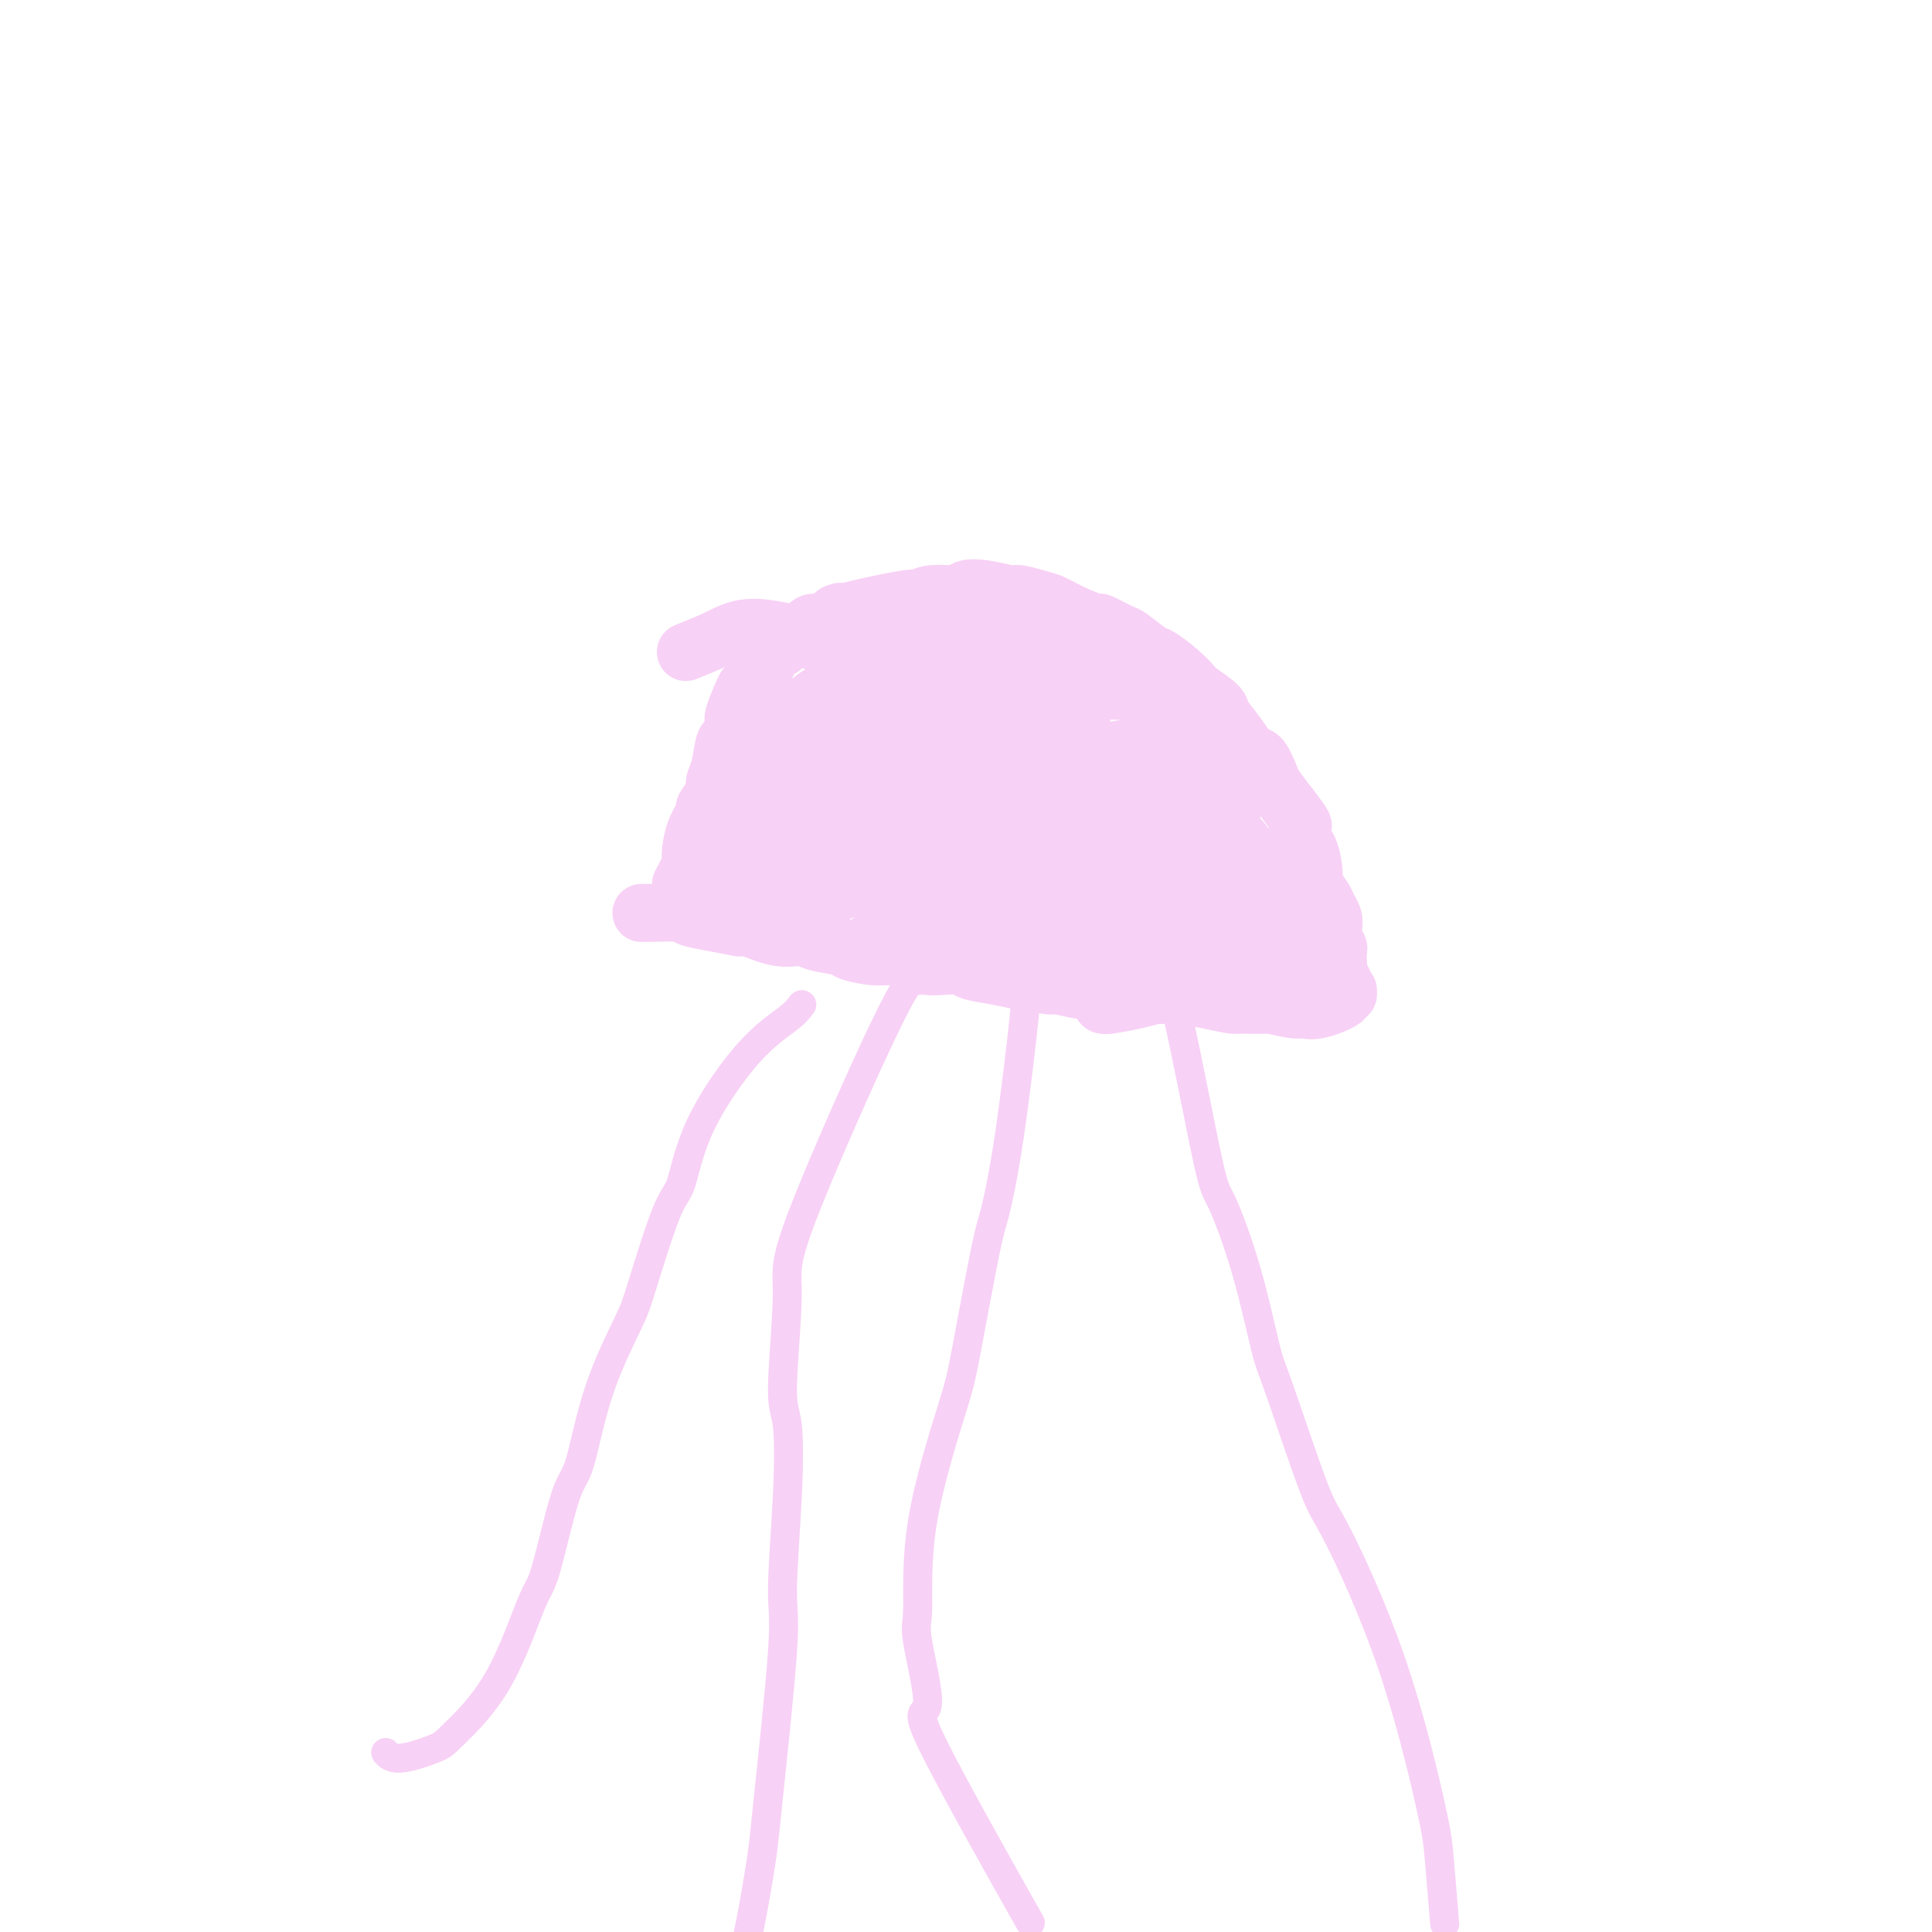 <svg viewBox='0 0 400 400' version='1.1' xmlns='http://www.w3.org/2000/svg' xmlns:xlink='http://www.w3.org/1999/xlink'><g fill='none' stroke='#F8D1F6' stroke-width='12' stroke-linecap='round' stroke-linejoin='round'><path d='M141,183c0.858,-1.584 1.716,-3.168 2,-4c0.284,-0.832 -0.007,-0.912 0,-2c0.007,-1.088 0.313,-3.183 1,-5c0.687,-1.817 1.756,-3.355 2,-4c0.244,-0.645 -0.338,-0.398 0,-1c0.338,-0.602 1.596,-2.053 2,-3c0.404,-0.947 -0.045,-1.389 0,-2c0.045,-0.611 0.585,-1.392 1,-3c0.415,-1.608 0.707,-4.043 1,-5c0.293,-0.957 0.587,-0.437 1,-1c0.413,-0.563 0.943,-2.211 1,-3c0.057,-0.789 -0.361,-0.720 0,-2c0.361,-1.280 1.501,-3.910 2,-5c0.499,-1.090 0.356,-0.639 1,-1c0.644,-0.361 2.074,-1.532 3,-3c0.926,-1.468 1.346,-3.232 2,-4c0.654,-0.768 1.540,-0.539 2,-1c0.460,-0.461 0.493,-1.610 1,-2c0.507,-0.390 1.490,-0.019 2,0c0.510,0.019 0.549,-0.315 1,-1c0.451,-0.685 1.314,-1.723 2,-2c0.686,-0.277 1.196,0.207 2,0c0.804,-0.207 1.902,-1.103 3,-2'/><path d='M173,127c1.687,-0.747 0.903,-0.113 1,0c0.097,0.113 1.073,-0.294 4,-1c2.927,-0.706 7.805,-1.709 10,-2c2.195,-0.291 1.709,0.131 2,0c0.291,-0.131 1.360,-0.816 3,-1c1.640,-0.184 3.851,0.132 5,0c1.149,-0.132 1.235,-0.712 2,-1c0.765,-0.288 2.210,-0.285 4,0c1.790,0.285 3.926,0.852 5,1c1.074,0.148 1.088,-0.124 2,0c0.912,0.124 2.724,0.644 4,1c1.276,0.356 2.016,0.548 3,1c0.984,0.452 2.211,1.166 4,2c1.789,0.834 4.139,1.790 5,2c0.861,0.210 0.231,-0.324 1,0c0.769,0.324 2.936,1.507 4,2c1.064,0.493 1.025,0.297 2,1c0.975,0.703 2.965,2.305 4,3c1.035,0.695 1.115,0.484 2,1c0.885,0.516 2.575,1.761 4,3c1.425,1.239 2.587,2.473 3,3c0.413,0.527 0.078,0.349 1,1c0.922,0.651 3.100,2.132 4,3c0.900,0.868 0.521,1.122 1,2c0.479,0.878 1.814,2.380 3,4c1.186,1.620 2.221,3.360 3,4c0.779,0.640 1.302,0.182 2,1c0.698,0.818 1.573,2.913 2,4c0.427,1.087 0.408,1.168 1,2c0.592,0.832 1.796,2.416 3,4'/><path d='M267,167c4.039,5.145 2.635,4.007 2,4c-0.635,-0.007 -0.503,1.118 0,2c0.503,0.882 1.377,1.520 2,3c0.623,1.480 0.994,3.800 1,5c0.006,1.200 -0.352,1.280 0,2c0.352,0.720 1.414,2.079 2,3c0.586,0.921 0.697,1.402 1,2c0.303,0.598 0.799,1.311 1,2c0.201,0.689 0.106,1.353 0,2c-0.106,0.647 -0.224,1.276 0,2c0.224,0.724 0.791,1.542 1,2c0.209,0.458 0.060,0.557 0,1c-0.060,0.443 -0.031,1.232 0,2c0.031,0.768 0.065,1.516 0,2c-0.065,0.484 -0.228,0.703 0,1c0.228,0.297 0.847,0.672 1,1c0.153,0.328 -0.160,0.609 0,1c0.160,0.391 0.793,0.891 1,1c0.207,0.109 -0.013,-0.173 0,0c0.013,0.173 0.260,0.803 0,1c-0.260,0.197 -1.026,-0.037 -1,0c0.026,0.037 0.844,0.347 0,1c-0.844,0.653 -3.350,1.649 -5,2c-1.650,0.351 -2.444,0.056 -3,0c-0.556,-0.056 -0.873,0.127 -2,0c-1.127,-0.127 -3.063,-0.563 -5,-1'/><path d='M263,208c-3.616,0.143 -5.157,-0.000 -6,0c-0.843,0.000 -0.987,0.143 -2,0c-1.013,-0.143 -2.895,-0.573 -5,-1c-2.105,-0.427 -4.435,-0.850 -6,-1c-1.565,-0.150 -2.367,-0.026 -3,0c-0.633,0.026 -1.099,-0.046 -2,0c-0.901,0.046 -2.238,0.210 -3,0c-0.762,-0.210 -0.951,-0.792 -2,-1c-1.049,-0.208 -2.959,-0.041 -4,0c-1.041,0.041 -1.212,-0.046 -2,0c-0.788,0.046 -2.193,0.223 -4,0c-1.807,-0.223 -4.015,-0.847 -5,-1c-0.985,-0.153 -0.747,0.167 -2,0c-1.253,-0.167 -3.996,-0.819 -5,-1c-1.004,-0.181 -0.268,0.109 -1,0c-0.732,-0.109 -2.932,-0.617 -5,-1c-2.068,-0.383 -4.003,-0.641 -5,-1c-0.997,-0.359 -1.057,-0.818 -2,-1c-0.943,-0.182 -2.771,-0.086 -4,0c-1.229,0.086 -1.860,0.164 -3,0c-1.140,-0.164 -2.788,-0.569 -4,-1c-1.212,-0.431 -1.988,-0.889 -3,-1c-1.012,-0.111 -2.261,0.124 -4,0c-1.739,-0.124 -3.968,-0.605 -5,-1c-1.032,-0.395 -0.868,-0.702 -2,-1c-1.132,-0.298 -3.560,-0.588 -5,-1c-1.440,-0.412 -1.891,-0.945 -3,-1c-1.109,-0.055 -2.875,0.370 -5,0c-2.125,-0.370 -4.607,-1.534 -6,-2c-1.393,-0.466 -1.696,-0.233 -2,0'/><path d='M153,192c-11.816,-2.193 -5.856,-1.176 -5,-1c0.856,0.176 -3.392,-0.489 -5,-1c-1.608,-0.511 -0.574,-0.869 -2,-1c-1.426,-0.131 -5.310,-0.035 -7,0c-1.690,0.035 -1.186,0.009 -1,0c0.186,-0.009 0.053,-0.003 0,0c-0.053,0.003 -0.027,0.001 0,0'/><path d='M153,182c-0.522,1.063 -1.044,2.127 1,-1c2.044,-3.127 6.652,-10.444 11,-16c4.348,-5.556 8.434,-9.350 11,-11c2.566,-1.650 3.613,-1.155 6,-1c2.387,0.155 6.115,-0.032 8,0c1.885,0.032 1.929,0.281 2,3c0.071,2.719 0.171,7.908 0,11c-0.171,3.092 -0.613,4.088 -2,6c-1.387,1.912 -3.719,4.739 -7,7c-3.281,2.261 -7.512,3.956 -10,5c-2.488,1.044 -3.234,1.436 -5,1c-1.766,-0.436 -4.552,-1.700 -6,-2c-1.448,-0.300 -1.557,0.366 -2,-1c-0.443,-1.366 -1.219,-4.762 0,-8c1.219,-3.238 4.432,-6.319 6,-8c1.568,-1.681 1.490,-1.963 5,-3c3.510,-1.037 10.609,-2.830 14,-4c3.391,-1.170 3.075,-1.715 5,-1c1.925,0.715 6.092,2.692 8,4c1.908,1.308 1.557,1.947 1,4c-0.557,2.053 -1.319,5.520 -4,8c-2.681,2.480 -7.283,3.973 -10,5c-2.717,1.027 -3.551,1.587 -7,2c-3.449,0.413 -9.512,0.678 -13,1c-3.488,0.322 -4.401,0.702 -6,0c-1.599,-0.702 -3.886,-2.486 -5,-4c-1.114,-1.514 -1.057,-2.757 -1,-4'/><path d='M153,175c-0.590,-3.057 0.936,-6.699 5,-10c4.064,-3.301 10.666,-6.262 14,-8c3.334,-1.738 3.399,-2.254 9,-3c5.601,-0.746 16.738,-1.721 22,-1c5.262,0.721 4.649,3.137 3,6c-1.649,2.863 -4.332,6.171 -6,8c-1.668,1.829 -2.319,2.178 -6,3c-3.681,0.822 -10.391,2.117 -14,3c-3.609,0.883 -4.116,1.354 -7,1c-2.884,-0.354 -8.147,-1.533 -11,-2c-2.853,-0.467 -3.298,-0.224 -4,-2c-0.702,-1.776 -1.660,-5.572 -1,-9c0.660,-3.428 2.938,-6.488 4,-8c1.062,-1.512 0.909,-1.477 4,-2c3.091,-0.523 9.427,-1.604 13,-2c3.573,-0.396 4.384,-0.106 7,1c2.616,1.106 7.039,3.029 10,6c2.961,2.971 4.461,6.989 5,9c0.539,2.011 0.116,2.014 -2,3c-2.116,0.986 -5.924,2.956 -8,4c-2.076,1.044 -2.421,1.163 -6,1c-3.579,-0.163 -10.394,-0.608 -14,-1c-3.606,-0.392 -4.004,-0.732 -5,-1c-0.996,-0.268 -2.592,-0.465 -4,-3c-1.408,-2.535 -2.629,-7.408 -3,-10c-0.371,-2.592 0.108,-2.902 3,-4c2.892,-1.098 8.198,-2.985 11,-4c2.802,-1.015 3.101,-1.158 6,-1c2.899,0.158 8.400,0.617 11,1c2.600,0.383 2.300,0.692 2,1'/><path d='M191,151c2.707,1.325 2.974,3.638 2,6c-0.974,2.362 -3.188,4.774 -4,6c-0.812,1.226 -0.221,1.267 -4,2c-3.779,0.733 -11.928,2.158 -17,3c-5.072,0.842 -7.067,1.102 -8,-1c-0.933,-2.102 -0.804,-6.566 -1,-9c-0.196,-2.434 -0.717,-2.836 1,-5c1.717,-2.164 5.673,-6.088 8,-8c2.327,-1.912 3.025,-1.811 6,-2c2.975,-0.189 8.226,-0.666 11,-1c2.774,-0.334 3.070,-0.523 5,0c1.930,0.523 5.495,1.760 7,4c1.505,2.240 0.949,5.483 1,7c0.051,1.517 0.709,1.309 -1,3c-1.709,1.691 -5.787,5.280 -8,7c-2.213,1.720 -2.563,1.572 -5,2c-2.437,0.428 -6.963,1.434 -9,2c-2.037,0.566 -1.585,0.694 -2,0c-0.415,-0.694 -1.698,-2.210 -1,-5c0.698,-2.790 3.378,-6.855 5,-9c1.622,-2.145 2.185,-2.372 5,-4c2.815,-1.628 7.882,-4.659 11,-6c3.118,-1.341 4.286,-0.994 7,-1c2.714,-0.006 6.975,-0.365 10,1c3.025,1.365 4.816,4.453 6,6c1.184,1.547 1.762,1.553 1,3c-0.762,1.447 -2.864,4.336 -4,6c-1.136,1.664 -1.306,2.102 -4,3c-2.694,0.898 -7.913,2.257 -11,3c-3.087,0.743 -4.044,0.872 -5,1'/><path d='M193,165c-3.716,0.848 -5.007,0.969 -7,-1c-1.993,-1.969 -4.689,-6.028 0,-11c4.689,-4.972 16.764,-10.856 22,-13c5.236,-2.144 3.632,-0.548 5,1c1.368,1.548 5.708,3.046 8,7c2.292,3.954 2.535,10.362 3,14c0.465,3.638 1.153,4.504 0,8c-1.153,3.496 -4.145,9.620 -7,12c-2.855,2.380 -5.573,1.014 -8,-1c-2.427,-2.014 -4.565,-4.676 -6,-6c-1.435,-1.324 -2.168,-1.311 -1,-5c1.168,-3.689 4.237,-11.082 6,-14c1.763,-2.918 2.222,-1.362 5,-1c2.778,0.362 7.876,-0.469 12,0c4.124,0.469 7.274,2.238 10,5c2.726,2.762 5.027,6.517 6,9c0.973,2.483 0.619,3.694 0,5c-0.619,1.306 -1.503,2.709 -2,4c-0.497,1.291 -0.606,2.471 -3,4c-2.394,1.529 -7.073,3.406 -10,4c-2.927,0.594 -4.100,-0.095 -7,0c-2.900,0.095 -7.526,0.976 -11,0c-3.474,-0.976 -5.797,-3.808 -7,-5c-1.203,-1.192 -1.285,-0.744 -1,-2c0.285,-1.256 0.939,-4.216 2,-6c1.061,-1.784 2.531,-2.392 4,-3'/><path d='M206,170c2.838,-2.177 7.432,-2.120 12,-2c4.568,0.120 9.109,0.304 12,1c2.891,0.696 4.133,1.903 6,3c1.867,1.097 4.359,2.084 5,4c0.641,1.916 -0.569,4.762 -3,6c-2.431,1.238 -6.085,0.868 -8,1c-1.915,0.132 -2.093,0.766 -4,1c-1.907,0.234 -5.545,0.067 -7,0c-1.455,-0.067 -0.728,-0.033 0,0'/><path d='M170,156c3.220,-2.176 6.441,-4.352 9,-6c2.559,-1.648 4.457,-2.769 9,-4c4.543,-1.231 11.729,-2.573 15,-3c3.271,-0.427 2.625,0.061 3,0c0.375,-0.061 1.771,-0.670 2,0c0.229,0.670 -0.707,2.618 -1,4c-0.293,1.382 0.058,2.198 -3,4c-3.058,1.802 -9.524,4.592 -13,6c-3.476,1.408 -3.960,1.435 -7,2c-3.040,0.565 -8.634,1.667 -11,2c-2.366,0.333 -1.503,-0.103 -2,-2c-0.497,-1.897 -2.355,-5.255 -1,-9c1.355,-3.745 5.921,-7.876 8,-10c2.079,-2.124 1.671,-2.241 5,-3c3.329,-0.759 10.395,-2.161 14,-3c3.605,-0.839 3.749,-1.114 6,0c2.251,1.114 6.611,3.617 9,6c2.389,2.383 2.809,4.646 3,6c0.191,1.354 0.154,1.801 -2,3c-2.154,1.199 -6.424,3.152 -9,4c-2.576,0.848 -3.458,0.592 -7,1c-3.542,0.408 -9.742,1.481 -13,2c-3.258,0.519 -3.572,0.483 -5,0c-1.428,-0.483 -3.968,-1.414 -5,-3c-1.032,-1.586 -0.555,-3.827 0,-5c0.555,-1.173 1.188,-1.277 4,-3c2.812,-1.723 7.803,-5.064 11,-7c3.197,-1.936 4.598,-2.468 6,-3'/><path d='M195,135c5.875,-2.290 10.063,-1.515 13,-1c2.937,0.515 4.625,0.772 6,1c1.375,0.228 2.438,0.429 1,3c-1.438,2.571 -5.376,7.514 -8,10c-2.624,2.486 -3.934,2.515 -6,3c-2.066,0.485 -4.886,1.425 -7,2c-2.114,0.575 -3.520,0.784 -7,1c-3.480,0.216 -9.034,0.438 -12,0c-2.966,-0.438 -3.345,-1.536 -4,-2c-0.655,-0.464 -1.586,-0.295 -1,-2c0.586,-1.705 2.687,-5.285 4,-7c1.313,-1.715 1.836,-1.567 6,-3c4.164,-1.433 11.970,-4.449 16,-6c4.030,-1.551 4.285,-1.639 8,-2c3.715,-0.361 10.891,-0.995 15,0c4.109,0.995 5.149,3.618 6,5c0.851,1.382 1.511,1.522 1,4c-0.511,2.478 -2.192,7.293 -3,10c-0.808,2.707 -0.741,3.308 -3,5c-2.259,1.692 -6.843,4.477 -11,6c-4.157,1.523 -7.886,1.785 -10,2c-2.114,0.215 -2.611,0.385 -3,-1c-0.389,-1.385 -0.669,-4.324 -1,-6c-0.331,-1.676 -0.713,-2.088 2,-4c2.713,-1.912 8.521,-5.323 12,-7c3.479,-1.677 4.628,-1.621 8,-2c3.372,-0.379 8.967,-1.193 14,-1c5.033,0.193 9.504,1.392 12,2c2.496,0.608 3.018,0.625 4,2c0.982,1.375 2.423,4.107 3,6c0.577,1.893 0.288,2.946 0,4'/><path d='M250,157c0.742,3.360 -0.905,5.760 -3,8c-2.095,2.240 -4.640,4.320 -9,5c-4.360,0.680 -10.536,-0.041 -13,-1c-2.464,-0.959 -1.217,-2.156 -1,-3c0.217,-0.844 -0.595,-1.334 0,-3c0.595,-1.666 2.597,-4.508 4,-6c1.403,-1.492 2.208,-1.634 5,-2c2.792,-0.366 7.571,-0.958 10,-1c2.429,-0.042 2.509,0.464 4,2c1.491,1.536 4.395,4.102 6,6c1.605,1.898 1.912,3.129 2,5c0.088,1.871 -0.043,4.381 -2,6c-1.957,1.619 -5.741,2.347 -8,3c-2.259,0.653 -2.995,1.231 -6,2c-3.005,0.769 -8.280,1.730 -11,2c-2.720,0.270 -2.884,-0.152 -4,-1c-1.116,-0.848 -3.184,-2.124 -4,-3c-0.816,-0.876 -0.380,-1.354 0,-3c0.380,-1.646 0.704,-4.462 3,-6c2.296,-1.538 6.563,-1.800 9,-2c2.437,-0.200 3.045,-0.339 6,0c2.955,0.339 8.259,1.155 11,2c2.741,0.845 2.919,1.718 4,3c1.081,1.282 3.064,2.972 4,4c0.936,1.028 0.826,1.393 1,3c0.174,1.607 0.632,4.455 -1,7c-1.632,2.545 -5.355,4.785 -7,6c-1.645,1.215 -1.212,1.404 -3,2c-1.788,0.596 -5.797,1.599 -8,2c-2.203,0.401 -2.602,0.201 -3,0'/><path d='M236,194c-2.287,0.011 -2.505,-0.962 -2,-3c0.505,-2.038 1.731,-5.141 2,-7c0.269,-1.859 -0.420,-2.474 5,-3c5.420,-0.526 16.949,-0.965 22,-1c5.051,-0.035 3.626,0.332 4,1c0.374,0.668 2.549,1.635 4,3c1.451,1.365 2.180,3.128 1,5c-1.180,1.872 -4.267,3.854 -6,5c-1.733,1.146 -2.110,1.455 -6,3c-3.890,1.545 -11.294,4.325 -15,6c-3.706,1.675 -3.716,2.243 -6,3c-2.284,0.757 -6.843,1.702 -9,2c-2.157,0.298 -1.911,-0.053 -2,-1c-0.089,-0.947 -0.512,-2.491 1,-5c1.512,-2.509 4.958,-5.984 7,-8c2.042,-2.016 2.679,-2.572 6,-3c3.321,-0.428 9.326,-0.728 13,-1c3.674,-0.272 5.017,-0.516 8,0c2.983,0.516 7.606,1.792 10,3c2.394,1.208 2.558,2.347 3,3c0.442,0.653 1.161,0.819 -2,1c-3.161,0.181 -10.202,0.375 -14,1c-3.798,0.625 -4.351,1.680 -9,2c-4.649,0.320 -13.392,-0.096 -18,0c-4.608,0.096 -5.081,0.702 -8,1c-2.919,0.298 -8.285,0.287 -11,0c-2.715,-0.287 -2.779,-0.850 -3,-1c-0.221,-0.150 -0.598,0.113 1,-1c1.598,-1.113 5.171,-3.604 8,-5c2.829,-1.396 4.915,-1.698 7,-2'/><path d='M227,192c5.351,-1.470 10.729,-1.145 14,-1c3.271,0.145 4.435,0.108 6,0c1.565,-0.108 3.532,-0.288 5,2c1.468,2.288 2.437,7.045 -13,5c-15.437,-2.045 -47.280,-10.891 -58,-15c-10.720,-4.109 -0.318,-3.482 4,-4c4.318,-0.518 2.551,-2.181 6,-3c3.449,-0.819 12.113,-0.794 17,-1c4.887,-0.206 5.996,-0.643 9,0c3.004,0.643 7.903,2.366 11,4c3.097,1.634 4.393,3.180 5,4c0.607,0.820 0.526,0.913 -1,2c-1.526,1.087 -4.498,3.168 -7,4c-2.502,0.832 -4.534,0.414 -8,1c-3.466,0.586 -8.365,2.174 -13,3c-4.635,0.826 -9.007,0.890 -11,1c-1.993,0.110 -1.606,0.267 -2,0c-0.394,-0.267 -1.568,-0.956 -2,-2c-0.432,-1.044 -0.124,-2.441 0,-3c0.124,-0.559 0.062,-0.279 0,0'/><path d='M164,159c0.000,0.000 0.100,0.100 0.1,0.1'/><path d='M142,135c2.417,-0.971 4.833,-1.943 7,-3c2.167,-1.057 4.084,-2.200 8,-2c3.916,0.200 9.830,1.744 14,4c4.170,2.256 6.596,5.223 8,7c1.404,1.777 1.785,2.363 3,4c1.215,1.637 3.265,4.326 4,6c0.735,1.674 0.156,2.333 0,4c-0.156,1.667 0.111,4.342 0,6c-0.111,1.658 -0.600,2.301 -1,3c-0.400,0.699 -0.712,1.455 -2,1c-1.288,-0.455 -3.554,-2.122 -5,-3c-1.446,-0.878 -2.074,-0.966 -3,-3c-0.926,-2.034 -2.151,-6.013 -3,-8c-0.849,-1.987 -1.321,-1.982 -1,-3c0.321,-1.018 1.434,-3.059 2,-4c0.566,-0.941 0.586,-0.782 2,-1c1.414,-0.218 4.222,-0.812 7,-1c2.778,-0.188 5.527,0.030 7,0c1.473,-0.030 1.670,-0.306 2,1c0.330,1.306 0.794,4.196 1,6c0.206,1.804 0.153,2.522 -1,4c-1.153,1.478 -3.407,3.715 -7,6c-3.593,2.285 -8.524,4.617 -11,6c-2.476,1.383 -2.498,1.815 -4,2c-1.502,0.185 -4.485,0.122 -6,0c-1.515,-0.122 -1.562,-0.302 -1,-2c0.562,-1.698 1.732,-4.914 3,-7c1.268,-2.086 2.634,-3.043 4,-4'/><path d='M169,154c3.132,-2.535 7.962,-2.372 13,-2c5.038,0.372 10.284,0.955 13,1c2.716,0.045 2.903,-0.446 4,3c1.097,3.446 3.102,10.830 4,14c0.898,3.170 0.687,2.128 -1,3c-1.687,0.872 -4.849,3.660 -7,5c-2.151,1.340 -3.291,1.232 -5,2c-1.709,0.768 -3.985,2.412 -5,3c-1.015,0.588 -0.767,0.120 -1,0c-0.233,-0.120 -0.948,0.106 -1,0c-0.052,-0.106 0.557,-0.546 2,-2c1.443,-1.454 3.719,-3.924 7,-5c3.281,-1.076 7.567,-0.758 10,-1c2.433,-0.242 3.012,-1.046 4,0c0.988,1.046 2.386,3.940 3,6c0.614,2.060 0.443,3.284 0,6c-0.443,2.716 -1.158,6.924 -3,9c-1.842,2.076 -4.812,2.022 -6,2c-1.188,-0.022 -0.594,-0.011 0,0'/></g>
<g fill='none' stroke='#F8D1F6' stroke-width='6' stroke-linecap='round' stroke-linejoin='round'><path d='M177,194c0.221,-0.181 0.442,-0.363 1,-1c0.558,-0.637 1.452,-1.730 6,-3c4.548,-1.270 12.748,-2.719 16,-3c3.252,-0.281 1.555,0.605 1,2c-0.555,1.395 0.031,3.299 -1,5c-1.031,1.701 -3.679,3.200 -5,4c-1.321,0.800 -1.316,0.900 -3,1c-1.684,0.100 -5.057,0.199 -7,0c-1.943,-0.199 -2.456,-0.698 -4,-1c-1.544,-0.302 -4.118,-0.409 -5,-1c-0.882,-0.591 -0.070,-1.666 0,-2c0.070,-0.334 -0.602,0.072 1,-1c1.602,-1.072 5.476,-3.623 8,-5c2.524,-1.377 3.696,-1.581 7,-3c3.304,-1.419 8.739,-4.052 12,-5c3.261,-0.948 4.349,-0.212 5,0c0.651,0.212 0.865,-0.102 0,1c-0.865,1.102 -2.811,3.619 -4,5c-1.189,1.381 -1.622,1.626 -5,3c-3.378,1.374 -9.701,3.876 -13,5c-3.299,1.124 -3.575,0.868 -6,1c-2.425,0.132 -6.999,0.650 -9,1c-2.001,0.350 -1.428,0.531 -2,0c-0.572,-0.531 -2.289,-1.775 -2,-4c0.289,-2.225 2.583,-5.431 4,-7c1.417,-1.569 1.959,-1.499 5,-3c3.041,-1.501 8.583,-4.572 12,-6c3.417,-1.428 4.708,-1.214 6,-1'/><path d='M195,176c3.833,-1.667 1.917,-0.833 0,0'/><path d='M166,208c-0.637,0.838 -1.274,1.676 -3,3c-1.726,1.324 -4.543,3.134 -8,7c-3.457,3.866 -7.556,9.787 -10,15c-2.444,5.213 -3.234,9.719 -4,12c-0.766,2.281 -1.507,2.338 -3,6c-1.493,3.662 -3.739,10.930 -5,15c-1.261,4.070 -1.539,4.944 -3,8c-1.461,3.056 -4.107,8.295 -6,14c-1.893,5.705 -3.033,11.876 -4,15c-0.967,3.124 -1.761,3.201 -3,7c-1.239,3.799 -2.922,11.321 -4,15c-1.078,3.679 -1.552,3.516 -3,7c-1.448,3.484 -3.870,10.614 -7,16c-3.130,5.386 -6.969,9.026 -9,11c-2.031,1.974 -2.256,2.282 -4,3c-1.744,0.718 -5.008,1.847 -7,2c-1.992,0.153 -2.712,-0.671 -3,-1c-0.288,-0.329 -0.144,-0.165 0,0'/><path d='M212,208c0.257,-0.988 0.514,-1.976 0,3c-0.514,4.976 -1.800,15.915 -3,24c-1.200,8.085 -2.315,13.314 -3,16c-0.685,2.686 -0.939,2.828 -2,8c-1.061,5.172 -2.928,15.373 -4,21c-1.072,5.627 -1.348,6.678 -3,12c-1.652,5.322 -4.681,14.915 -6,23c-1.319,8.085 -0.928,14.663 -1,18c-0.072,3.337 -0.608,3.433 0,7c0.608,3.567 2.359,10.606 2,13c-0.359,2.394 -2.827,0.145 1,8c3.827,7.855 13.951,25.816 18,33c4.049,7.184 2.025,3.592 0,0'/><path d='M240,198c1.069,2.402 2.139,4.804 4,13c1.861,8.196 4.514,22.186 6,29c1.486,6.814 1.805,6.453 3,9c1.195,2.547 3.265,8.003 5,14c1.735,5.997 3.136,12.536 4,16c0.864,3.464 1.191,3.854 3,9c1.809,5.146 5.100,15.050 7,20c1.900,4.950 2.408,4.947 5,10c2.592,5.053 7.269,15.163 11,26c3.731,10.837 6.515,22.399 8,29c1.485,6.601 1.669,8.239 2,12c0.331,3.761 0.809,9.646 1,12c0.191,2.354 0.096,1.177 0,0'/><path d='M190,203c-0.237,-0.041 -0.475,-0.082 -1,0c-0.525,0.082 -1.339,0.286 -6,10c-4.661,9.714 -13.171,28.939 -17,39c-3.829,10.061 -2.978,10.957 -3,16c-0.022,5.043 -0.917,14.232 -1,19c-0.083,4.768 0.647,5.114 1,8c0.353,2.886 0.329,8.311 0,15c-0.329,6.689 -0.965,14.642 -1,19c-0.035,4.358 0.530,5.121 0,13c-0.530,7.879 -2.156,22.872 -3,31c-0.844,8.128 -0.906,9.390 -2,16c-1.094,6.610 -3.218,18.570 -6,26c-2.782,7.430 -6.220,10.332 -8,12c-1.780,1.668 -1.902,2.103 -3,2c-1.098,-0.103 -3.171,-0.744 -4,-1c-0.829,-0.256 -0.415,-0.128 0,0'/></g>
</svg>